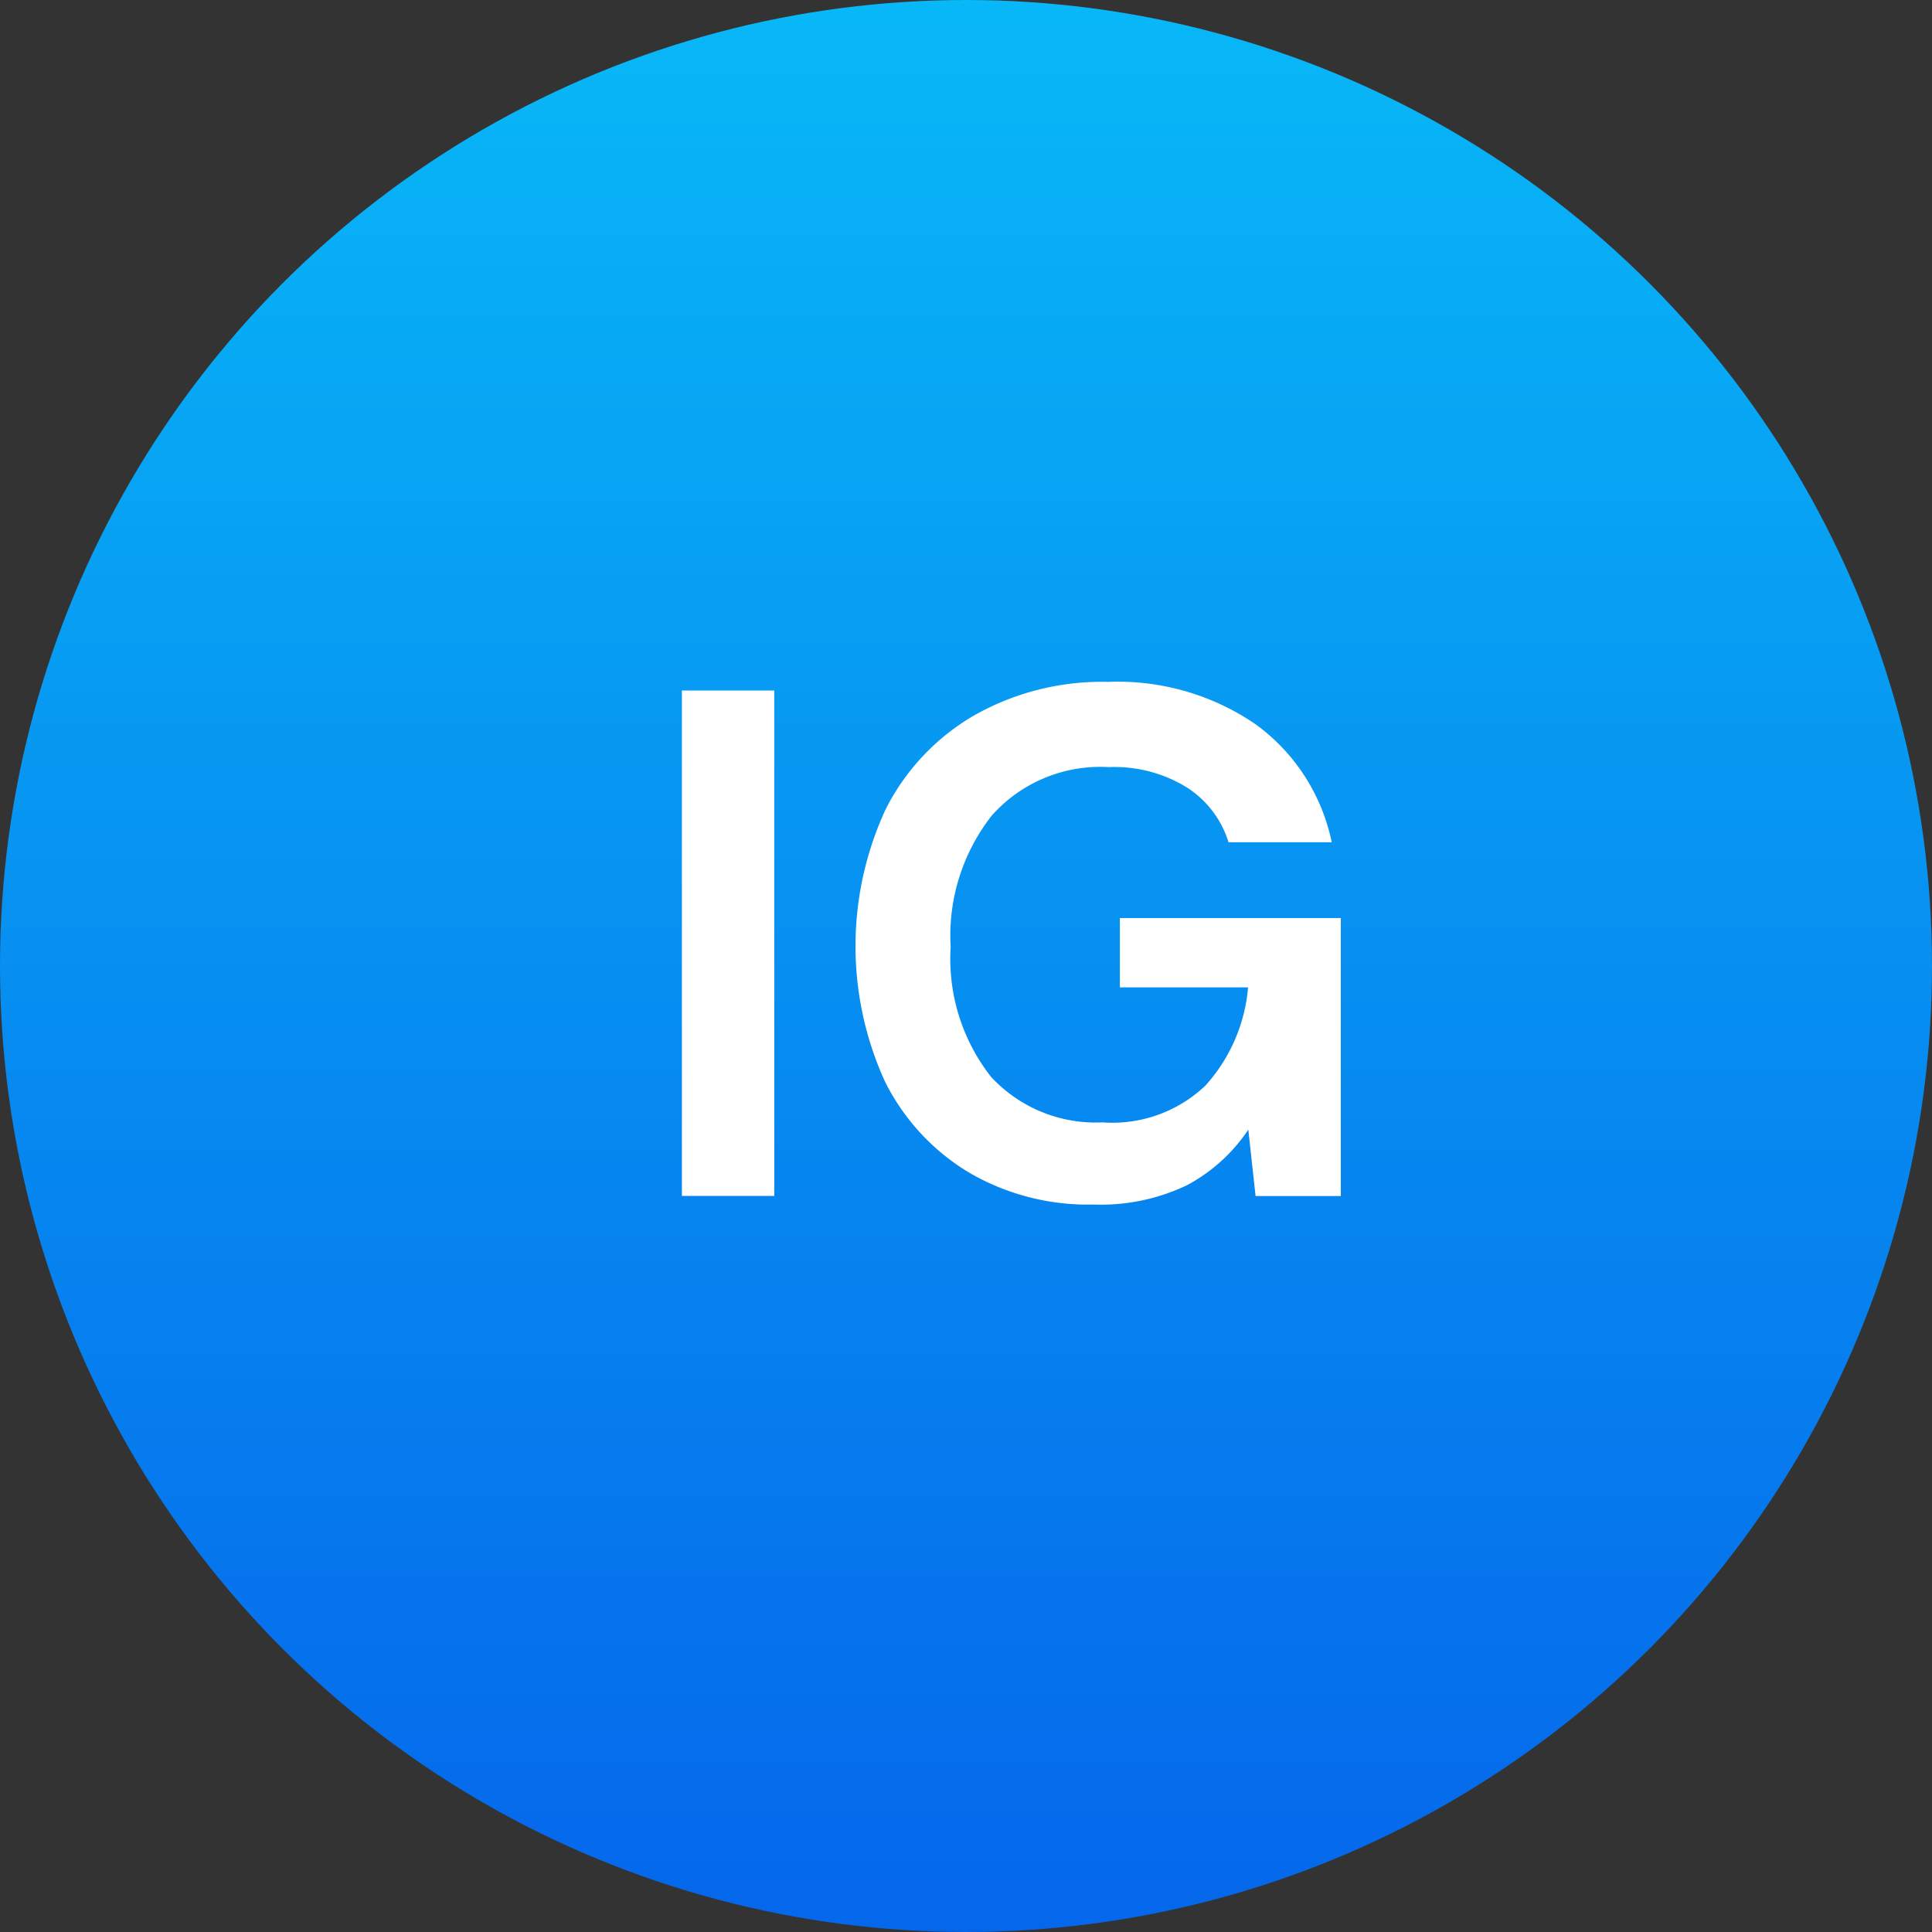 <svg xmlns="http://www.w3.org/2000/svg" xmlns:xlink="http://www.w3.org/1999/xlink" width="17" height="17" viewBox="0 0 17 17">
  <rect x="0" y="0" width="17" height="17" fill="#333333" stroke="none"/>
  <defs>
    <linearGradient id="linear-gradient" x1="0.5" x2="0.5" y2="1" gradientUnits="objectBoundingBox">
      <stop offset="0" stop-color="#08b8f7"/>
      <stop offset="1" stop-color="#0566eb"/>
    </linearGradient>
  </defs>
  <g id="ig" transform="translate(-496 -503)">
    <circle id="ig-2" data-name="ig" cx="8.5" cy="8.5" r="8.5" transform="translate(496 503)" fill="url(#linear-gradient)"/>
    <path id="Path_326" data-name="Path 326" d="M320.816,858.979v-4.447h.813v4.447Zm3.619.076a2.073,2.073,0,0,1-1.1-.286,1.948,1.948,0,0,1-.731-.794,2.866,2.866,0,0,1,.006-2.4,1.994,1.994,0,0,1,.769-.819,2.28,2.28,0,0,1,1.188-.3,2.144,2.144,0,0,1,1.3.375,1.709,1.709,0,0,1,.667,1.036h-.908a.88.88,0,0,0-.368-.483,1.213,1.213,0,0,0-.686-.178,1.277,1.277,0,0,0-1.029.426,1.711,1.711,0,0,0-.362,1.156,1.681,1.681,0,0,0,.356,1.144,1.254,1.254,0,0,0,.978.4,1.189,1.189,0,0,0,.908-.324,1.475,1.475,0,0,0,.375-.864H324.67v-.61h1.944v2.446h-.75l-.064-.584a1.49,1.49,0,0,1-.54.489A1.757,1.757,0,0,1,324.435,859.055Z" transform="translate(181.184 -345.456)" fill="#fff"/>
  </g>
</svg>
